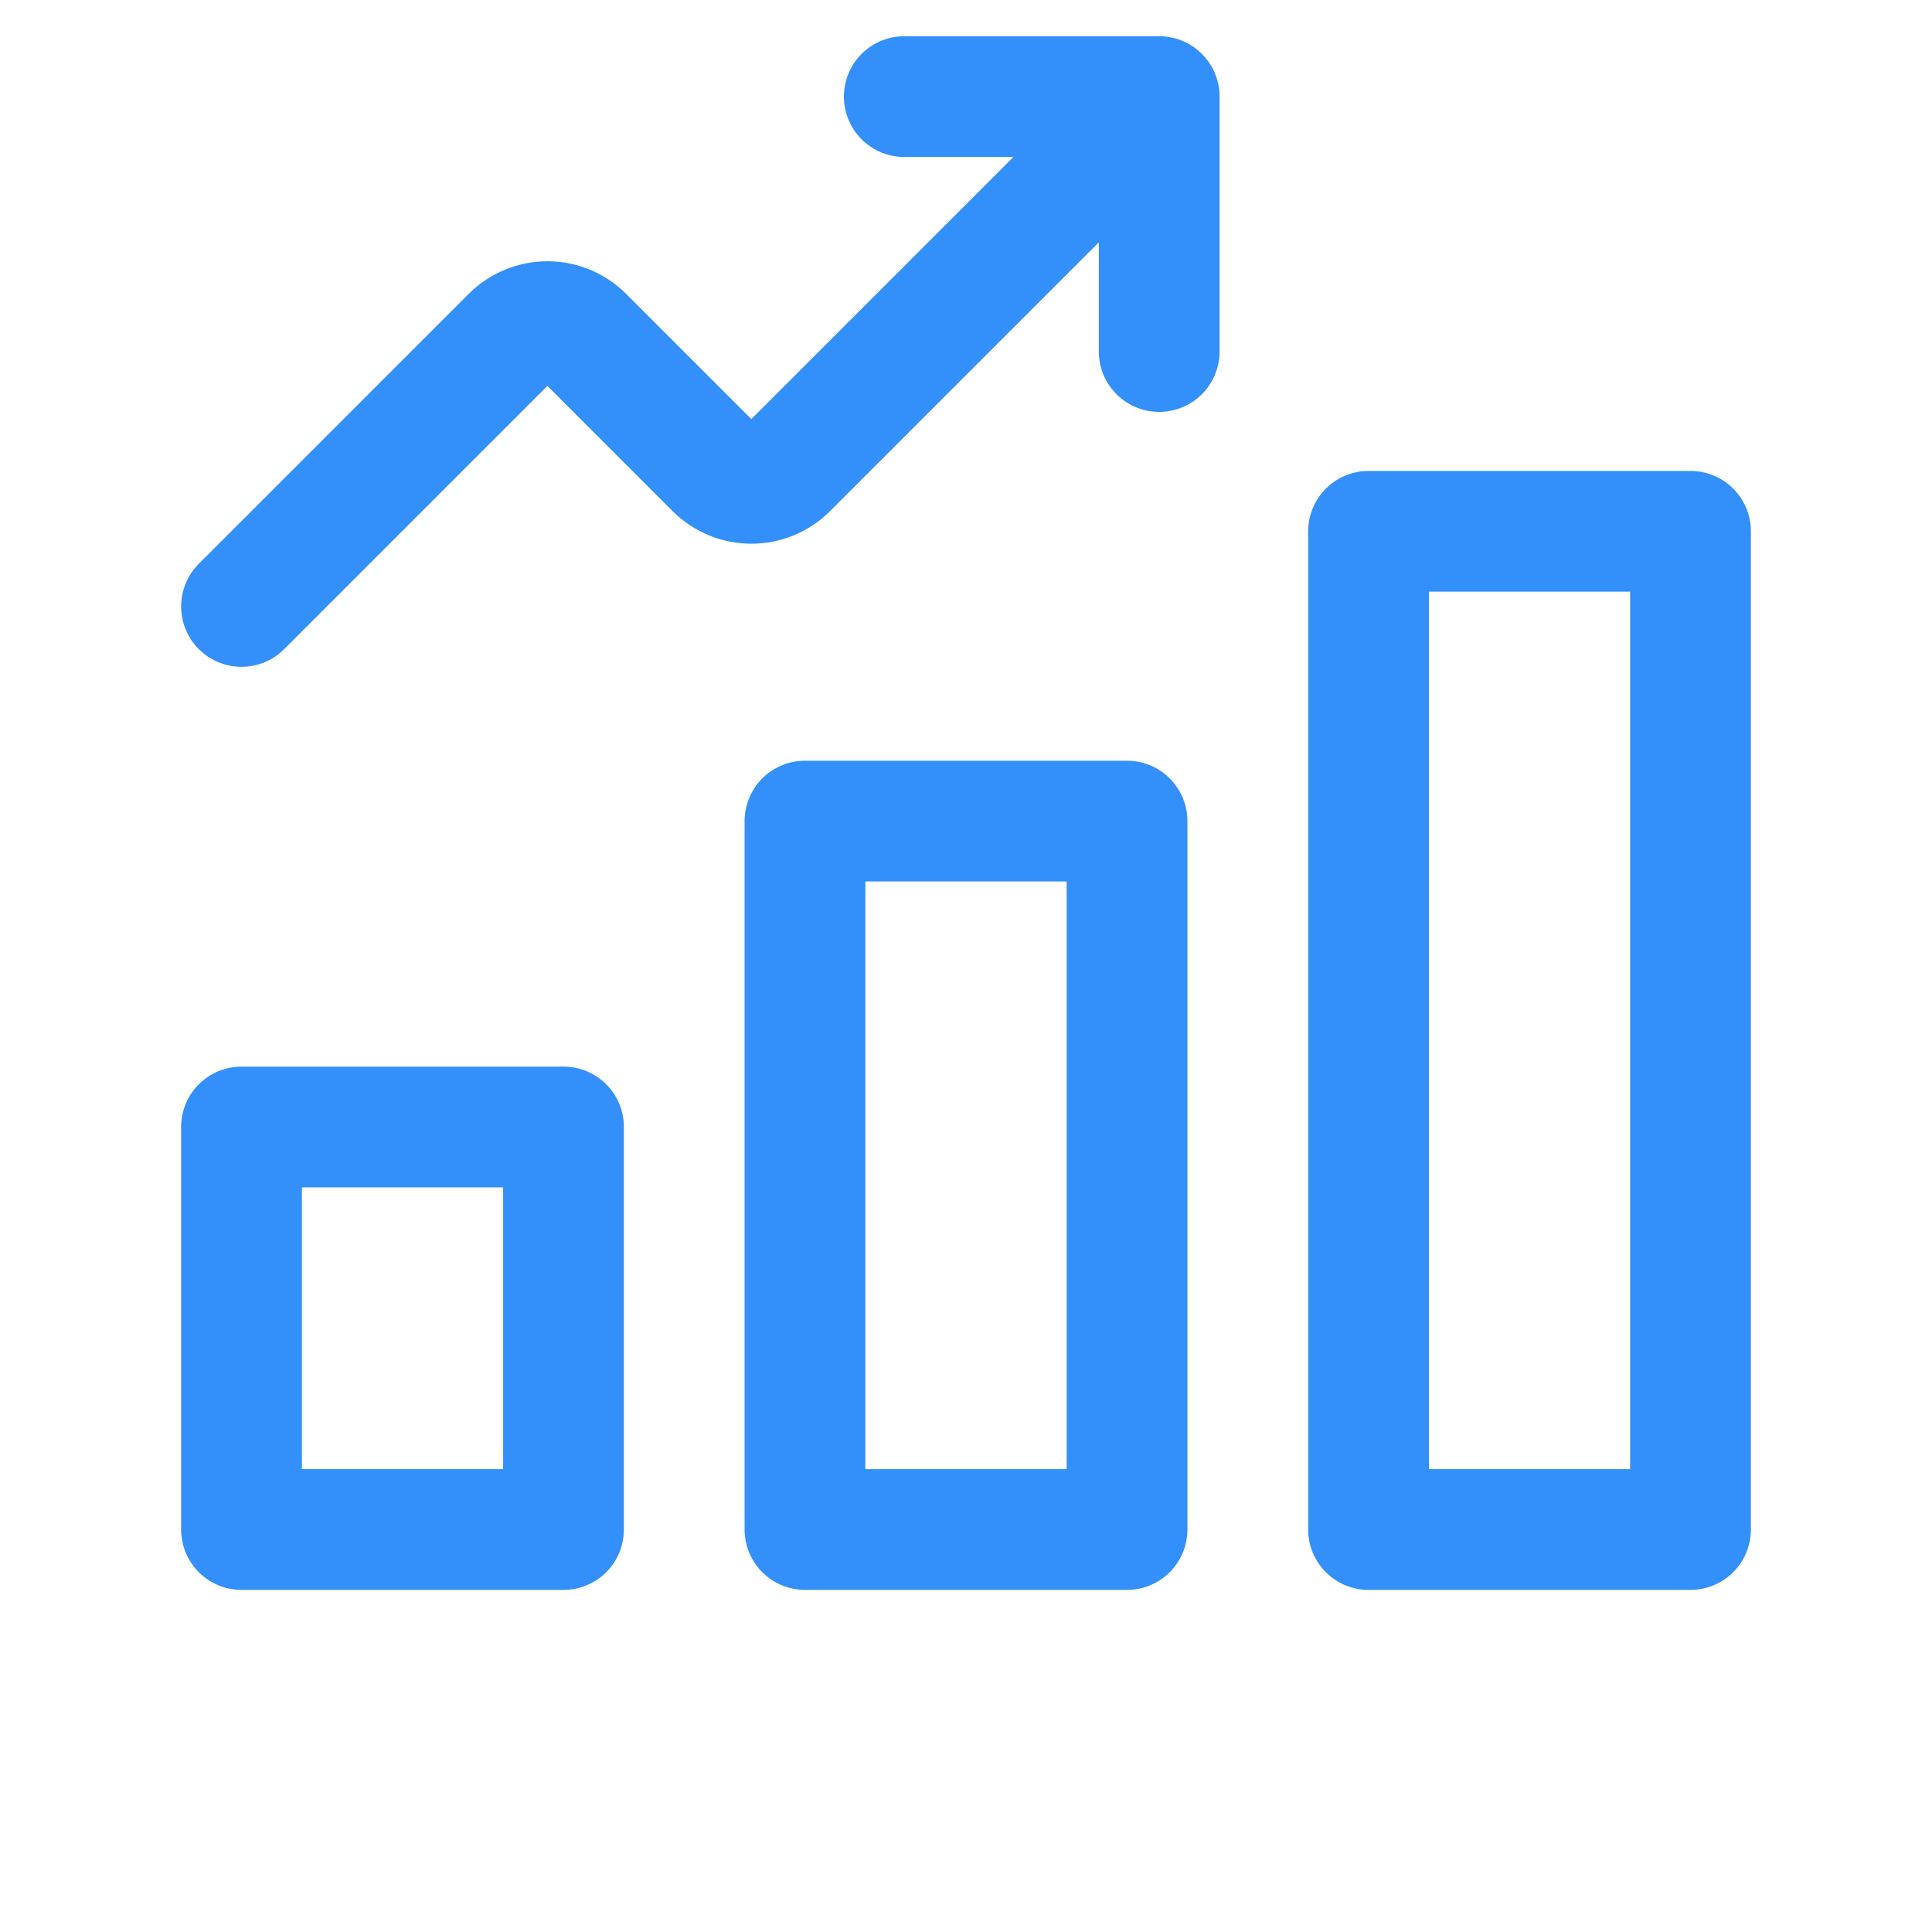 <svg width="40" height="40" viewBox="0 0 40 40" fill="none" xmlns="http://www.w3.org/2000/svg">
<path d="M16.666 17H23.334V31.667H16.666V17Z" stroke="#338FFA" stroke-width="2.5" stroke-linecap="round" stroke-linejoin="round"/>
<path d="M28.334 11H35V31.667H28.334V11Z" stroke="#338FFA" stroke-width="2.5" stroke-linecap="round" stroke-linejoin="round"/>
<path d="M5 23.333H11.667V31.667H5V23.333Z" stroke="#338FFA" stroke-width="2.5" stroke-linecap="round" stroke-linejoin="round"/>
<path d="M5 12.556L10.587 6.969C10.999 6.556 11.668 6.556 12.08 6.969L14.809 9.698C15.221 10.11 15.89 10.11 16.302 9.698L24 2M24 2H18.722M24 2V7.278" stroke="#338FFA" stroke-width="2.5" stroke-linecap="round" stroke-linejoin="round"/>
</svg>

